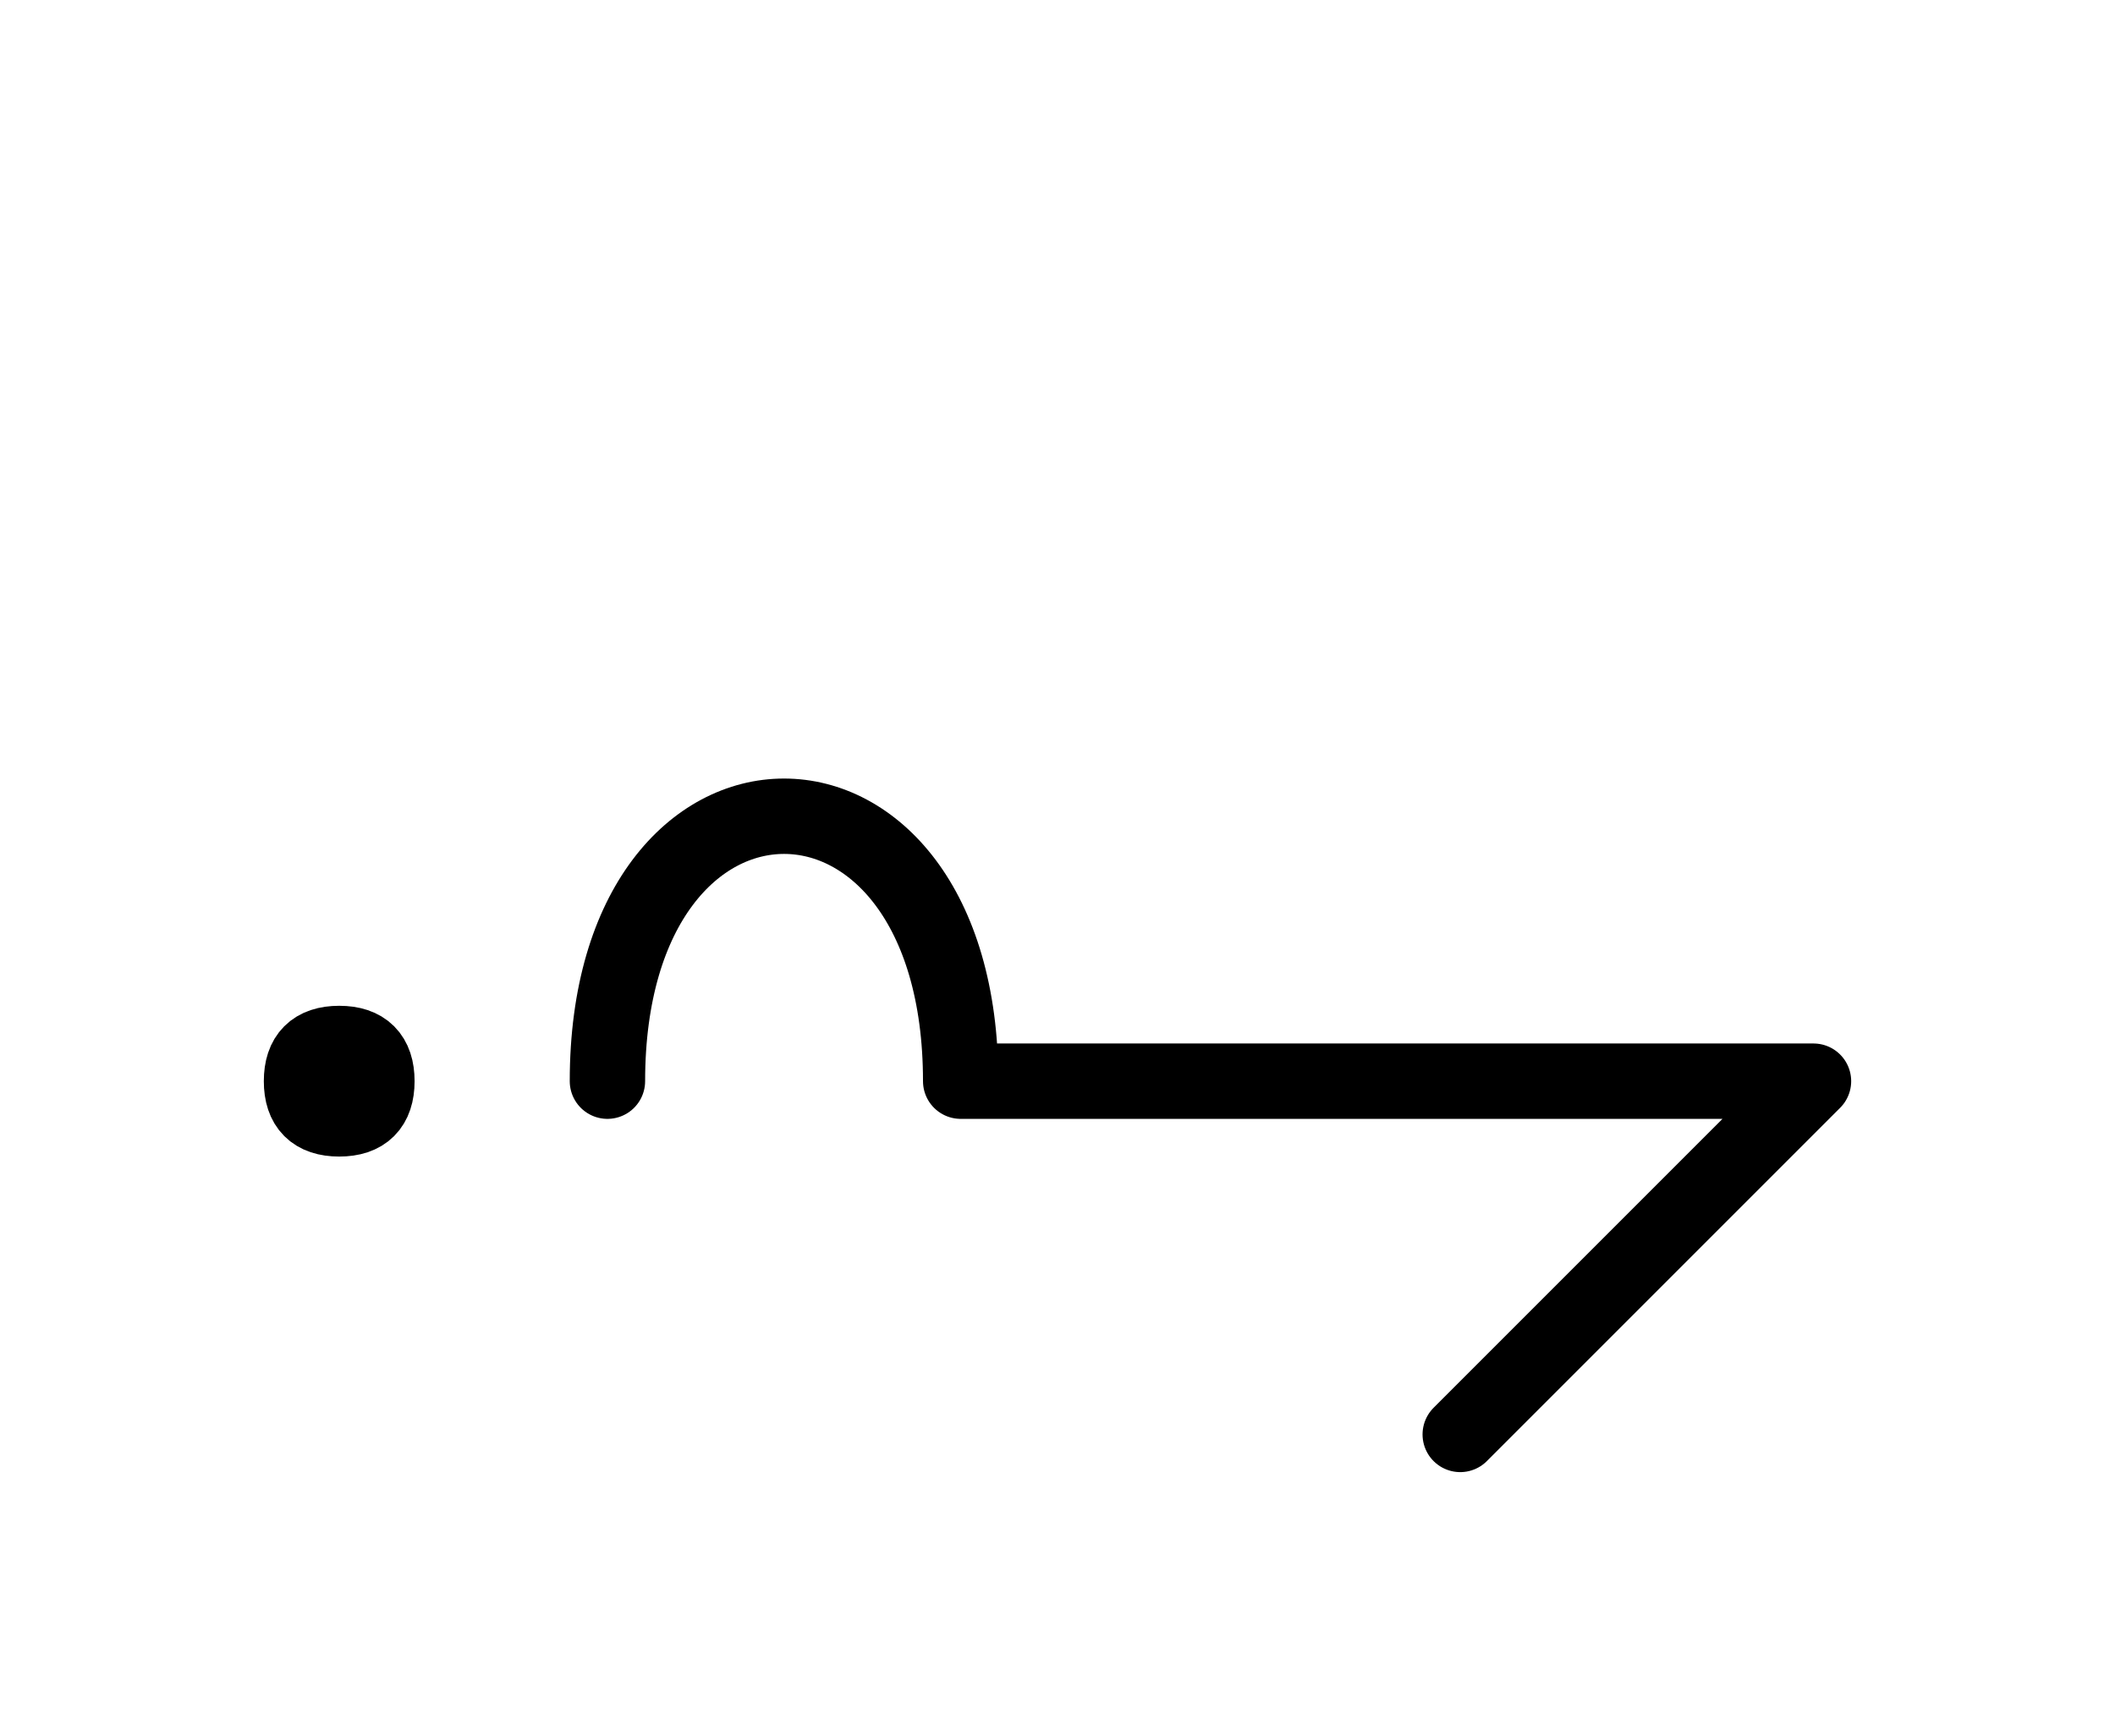 <?xml version="1.0" encoding="UTF-8"?>
<svg xmlns="http://www.w3.org/2000/svg" xmlns:xlink="http://www.w3.org/1999/xlink"
     width="35.073" height="28.787" viewBox="0 0 35.073 28.787">
<defs>
<path d="M20.073,17.929 L24.215,17.929 L15.931,17.929 C15.931,12.071,10.073,12.071,10.073,17.929 M20.073,17.929 L15.931,17.929 L30.073,17.929 L24.215,23.787 M5.0,17.929 Q5.0,17.304,5.625,17.304 Q6.25,17.304,6.25,17.929 Q6.25,18.554,5.625,18.554 Q5.0,18.554,5.0,17.929" stroke="black" fill="none" stroke-width="1.25" stroke-linecap="round" stroke-linejoin="round" id="d0" />
</defs>
<use xlink:href="#d0" x="0" y="0" />
</svg>